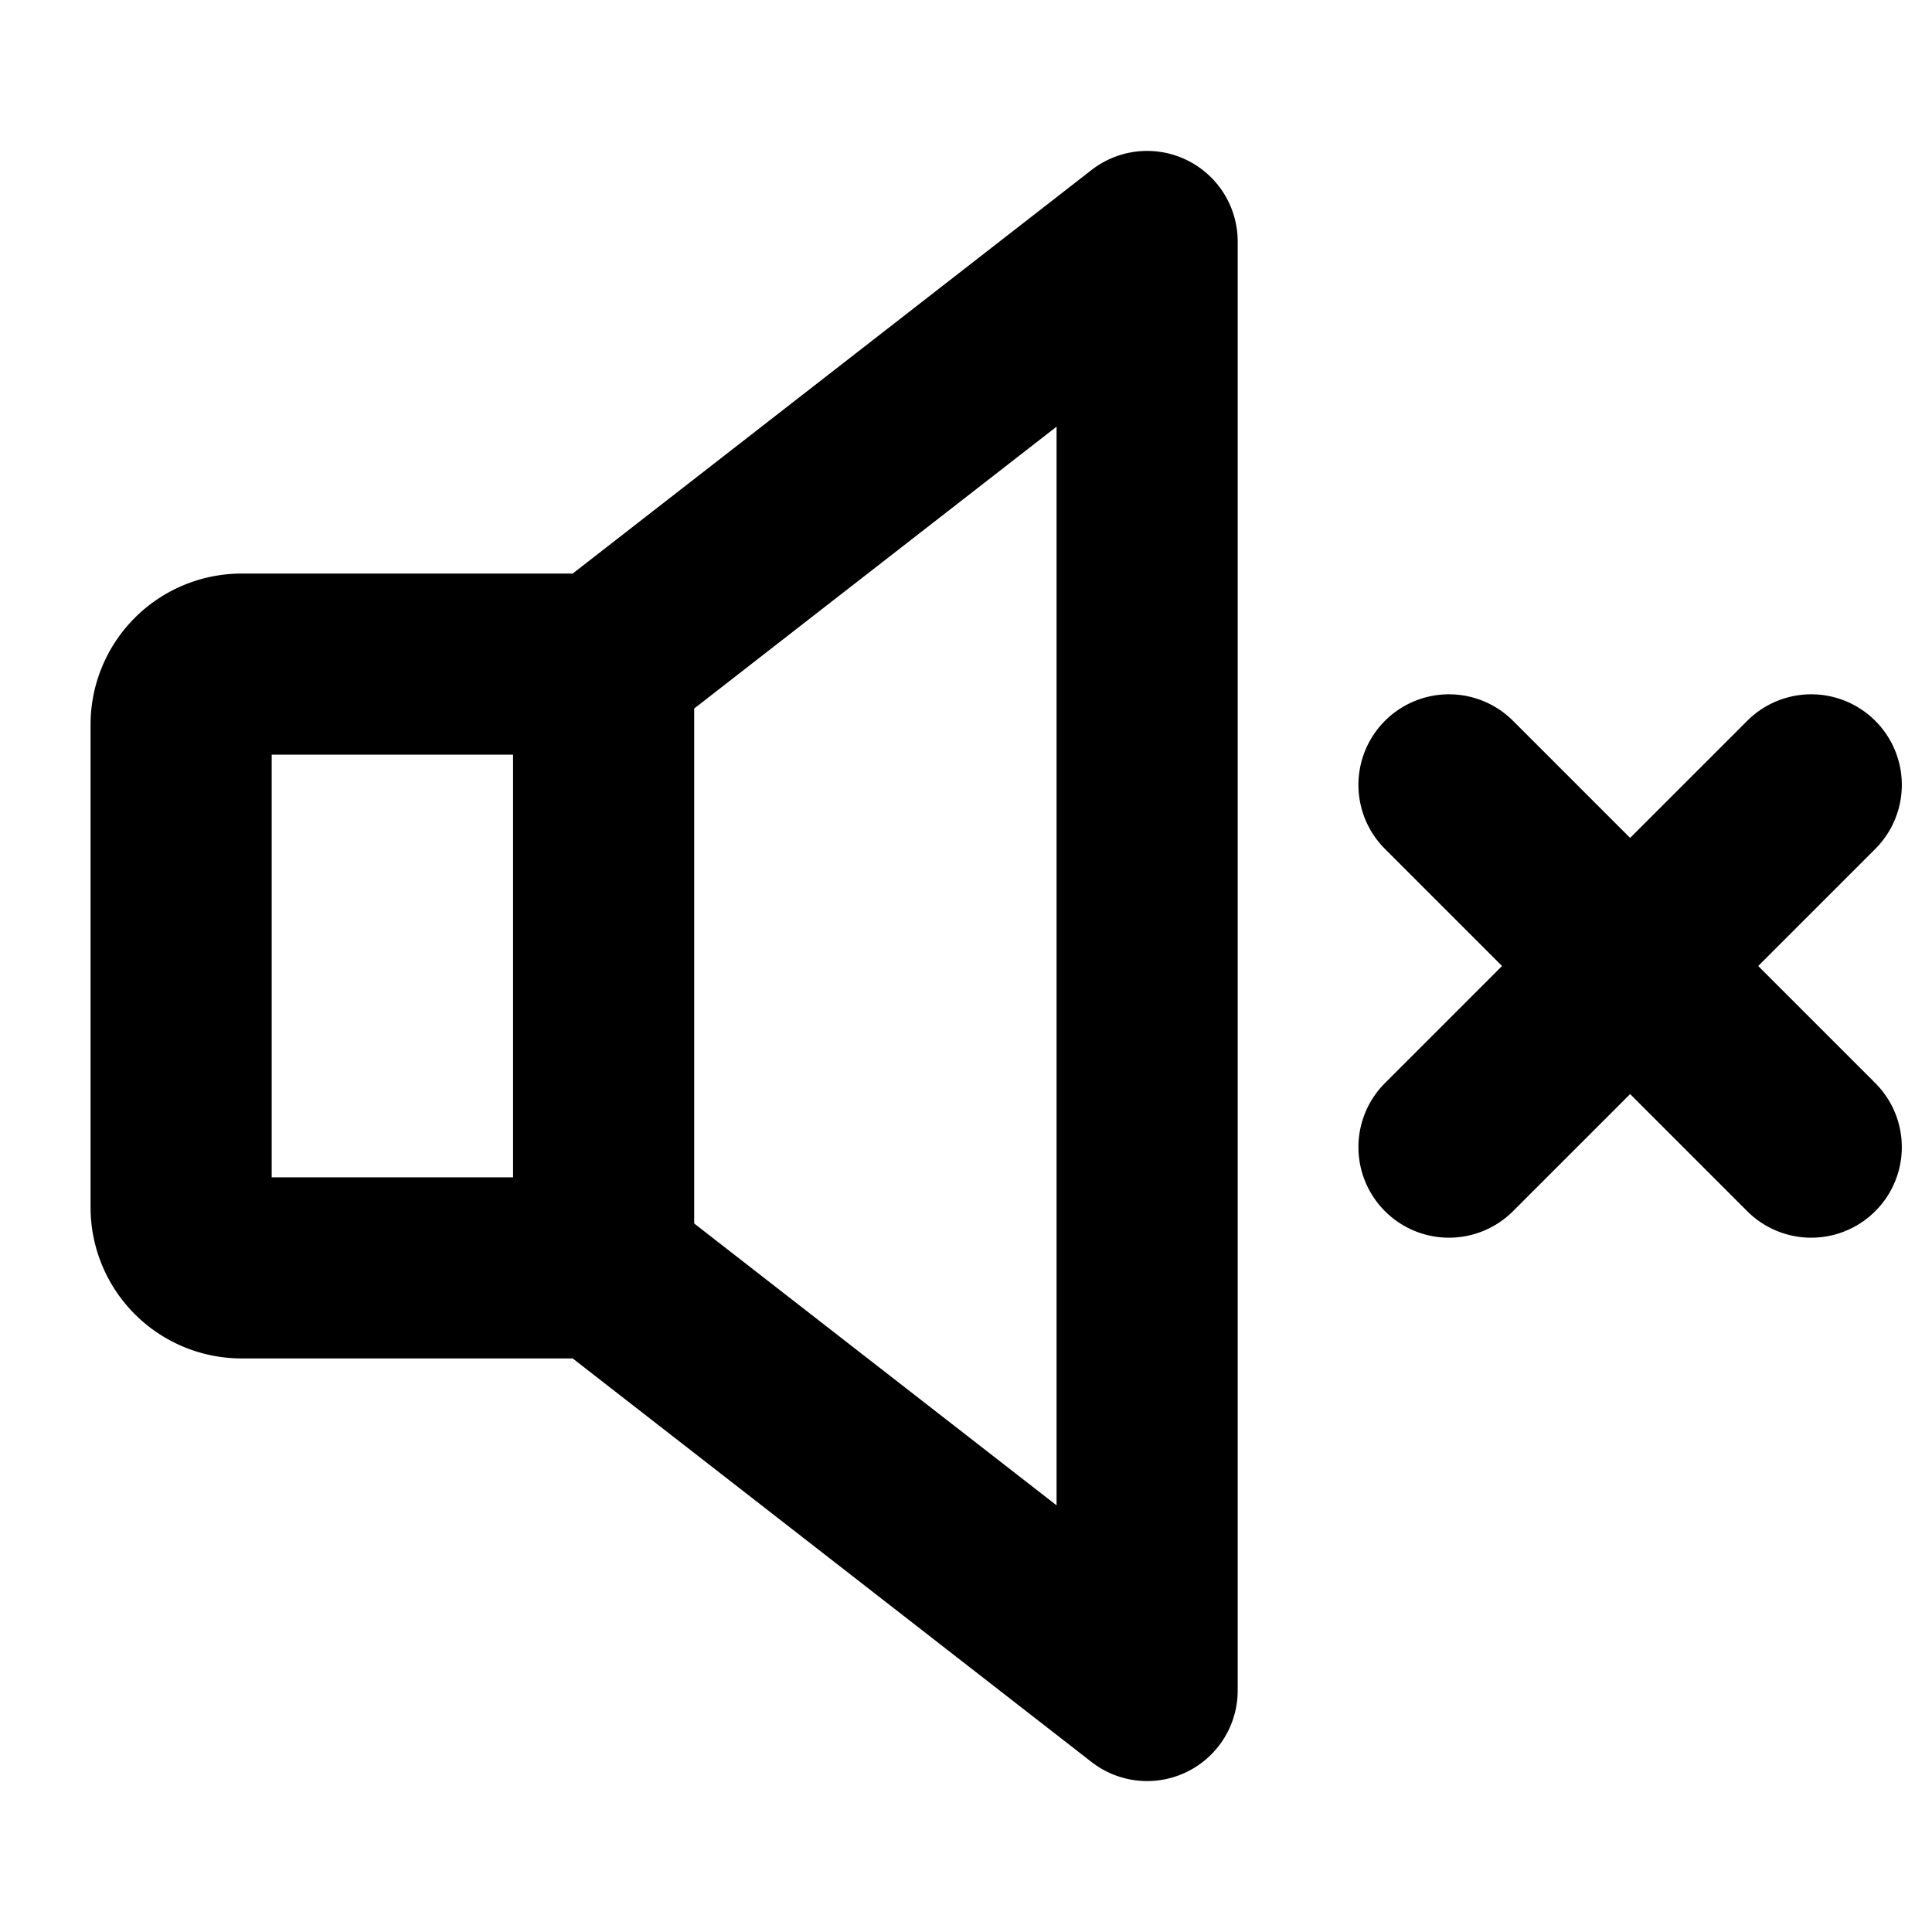 <?xml version="1.0" encoding="utf-8"?>
<svg fill="#000000" width="800px" height="800px" viewBox="0 0 256 256" id="Flat" xmlns="http://www.w3.org/2000/svg">
  <path d="M157.272,21.22a11.996,11.996,0,0,0-12.64,1.308L75.883,76H32A20.022,20.022,0,0,0,12,96v64a20.022,20.022,0,0,0,20,20H75.883l68.75,53.473A12,12,0,0,0,164,224V32A12.001,12.001,0,0,0,157.272,21.22ZM36,100H67.982v56H36Zm104,99.465L91.982,162.117V93.883L140,56.535Zm108.485-55.95a12,12,0,0,1-16.971,16.971L216,144.971l-15.515,15.515a12,12,0,0,1-16.971-16.971L199.029,128l-15.515-15.515a12,12,0,0,1,16.971-16.971L216,111.029l15.515-15.515a12,12,0,0,1,16.971,16.971L232.971,128Z"/>
</svg>